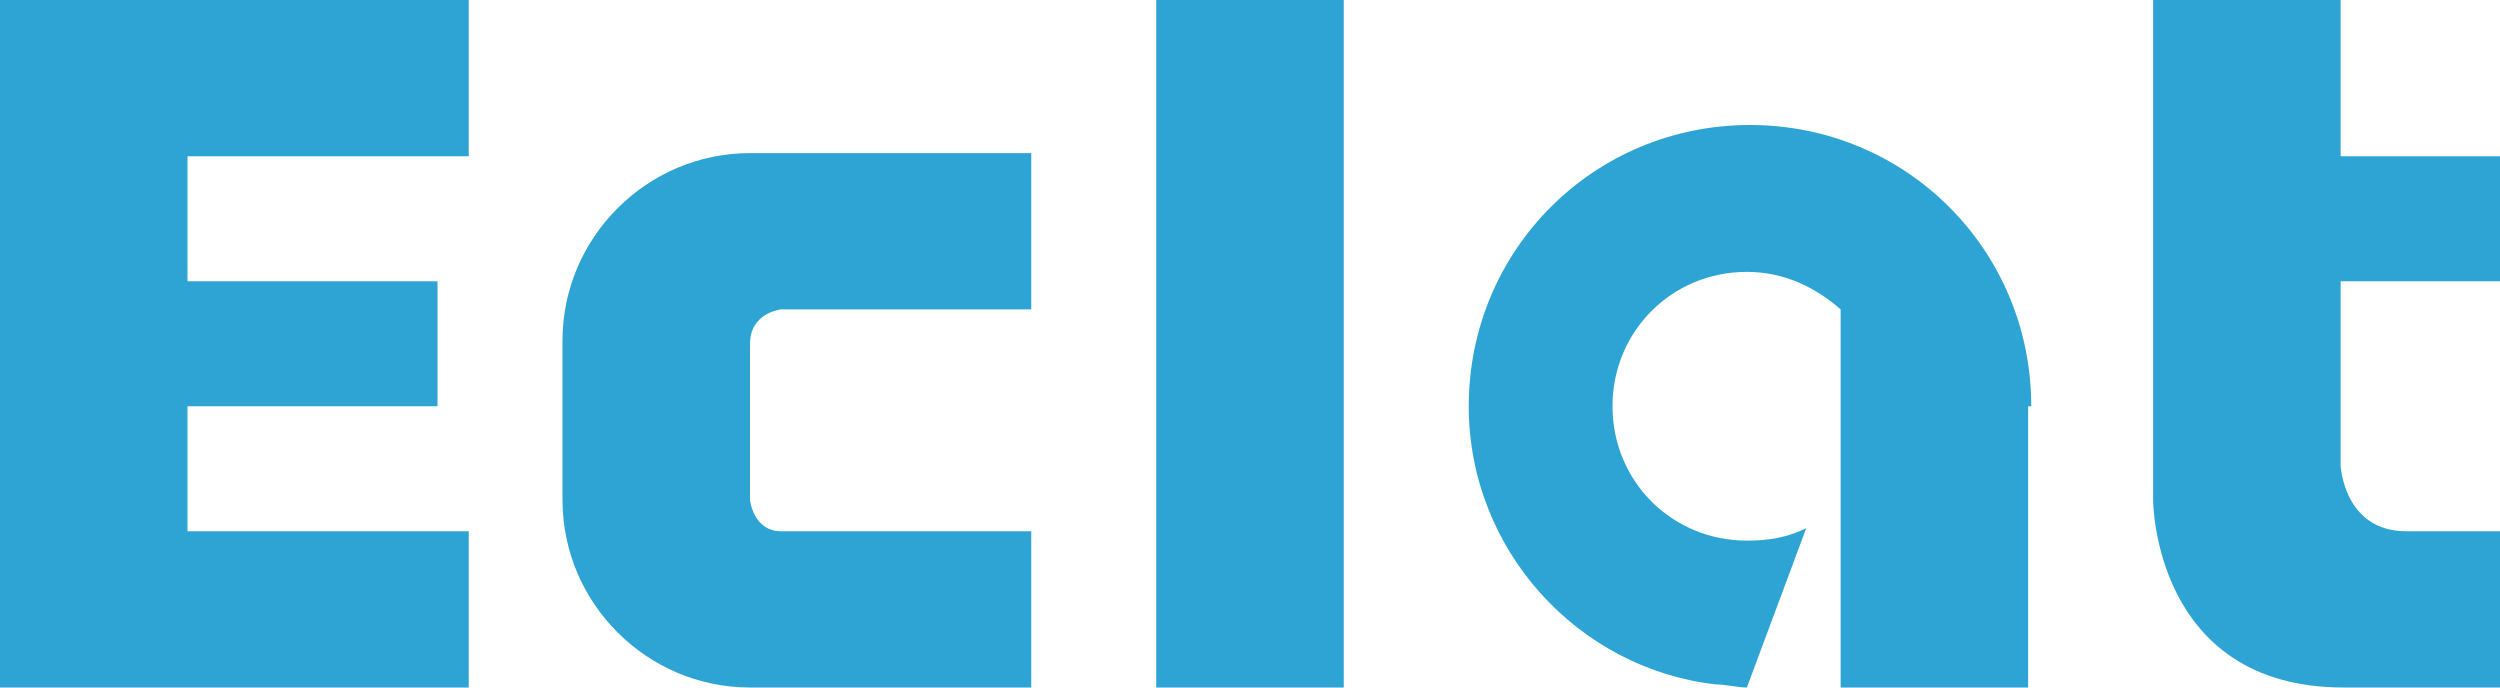 <?xml version="1.0" encoding="utf-8"?>
<!-- Generator: Adobe Illustrator 21.1.0, SVG Export Plug-In . SVG Version: 6.00 Build 0)  -->
<svg version="1.1" id="圖層_1" xmlns="http://www.w3.org/2000/svg" xmlns:xlink="http://www.w3.org/1999/xlink" x="0px" y="0px"
	 viewBox="0 0 80 22" style="enable-background:new 0 0 80 22;" xml:space="preserve">
<style type="text/css">
	.st0{fill:#C23438;}
	.st1{fill:#203380;}
	.st2{fill:#676667;}
	.st3{fill:#252E5E;}
	.st4{fill:#F3F1F8;}
	.st5{fill:#E72E28;}
	.st6{fill:#242E5E;}
	.st7{fill:#262F5E;}
	.st8{fill:#324985;}
	.st9{fill:#CD3223;}
	.st10{fill:#344A86;}
	.st11{fill:#334986;}
	.st12{fill:#314885;}
	.st13{fill:#334985;}
	.st14{fill:#344985;}
	.st15{fill:#344986;}
	.st16{fill:#3070B8;}
	.st17{fill:#3170B8;}
	.st18{fill:#636164;}
	.st19{fill:#656366;}
	.st20{fill:#646265;}
	.st21{fill:#626063;}
	.st22{fill:#6A6769;}
	.st23{fill:#C52137;}
	.st24{fill:#898A89;}
	.st25{fill:url(#SVGID_1_);}
	.st26{fill:url(#SVGID_2_);}
	.st27{fill:url(#SVGID_3_);}
	.st28{fill:url(#SVGID_4_);}
	.st29{fill:#EEAE18;}
	.st30{fill:url(#SVGID_5_);}
	.st31{fill:url(#SVGID_6_);}
	.st32{fill:url(#SVGID_7_);}
	.st33{fill:url(#SVGID_8_);}
	.st34{fill:#1080C5;}
	.st35{fill:none;}
	.st36{fill:#8EB423;}
	.st37{fill:#004C8B;}
	.st38{fill:#034791;}
	.st39{fill:#0B579F;}
	.st40{fill:#125A9A;}
	.st41{fill:#D52921;}
	.st42{fill:#2DA4D3;}
	.st43{fill:#F3C91F;}
	.st44{fill:#BFAC19;}
	.st45{fill:#9C6D59;}
	.st46{fill:#BC1B21;}
</style>
<g>
	<g>
		<polygon class="st42" points="15,5 15,0 6,0 0,0 0,5 0,9 0,13 0,17 0,22 6,22 15,22 15,17 6,17 6,13 14,13 14,9 6,9 6,5 		"/>
		<path class="st42" d="M25,17h8v5h-9h0c-3.3,0-6-2.7-6-6v-5.1c0-3.3,2.7-6,6-6h0h9v5h-8c0,0-1,0.1-1,1.1s0,5,0,5S24.1,17,25,17z"/>
		<rect x="37" y="0" class="st42" width="6" height="22"/>
		<path class="st42" d="M80,9v-4h-5.1V0h-6v4.9v4V16c0,0,0,6,6.1,6c1.8,0,5,0,5,0v-5c0,0-1.3,0-3,0c-2,0-2.1-2.1-2.1-2.1V9H80z"/>
		<path class="st42" d="M65,13c0-5-4-9-9-9s-9,4-9,9c0,4.6,3.5,8.4,7.9,8.9c0.3,0,0.7,0.1,1,0.1l1.9-5.1c-0.6,0.3-1.2,0.4-1.9,0.4
			c-2.4,0-4.3-1.9-4.3-4.3s1.9-4.3,4.3-4.3c1.2,0,2.2,0.5,3,1.2V22h6V13z"/>
	</g>
</g>
</svg>
